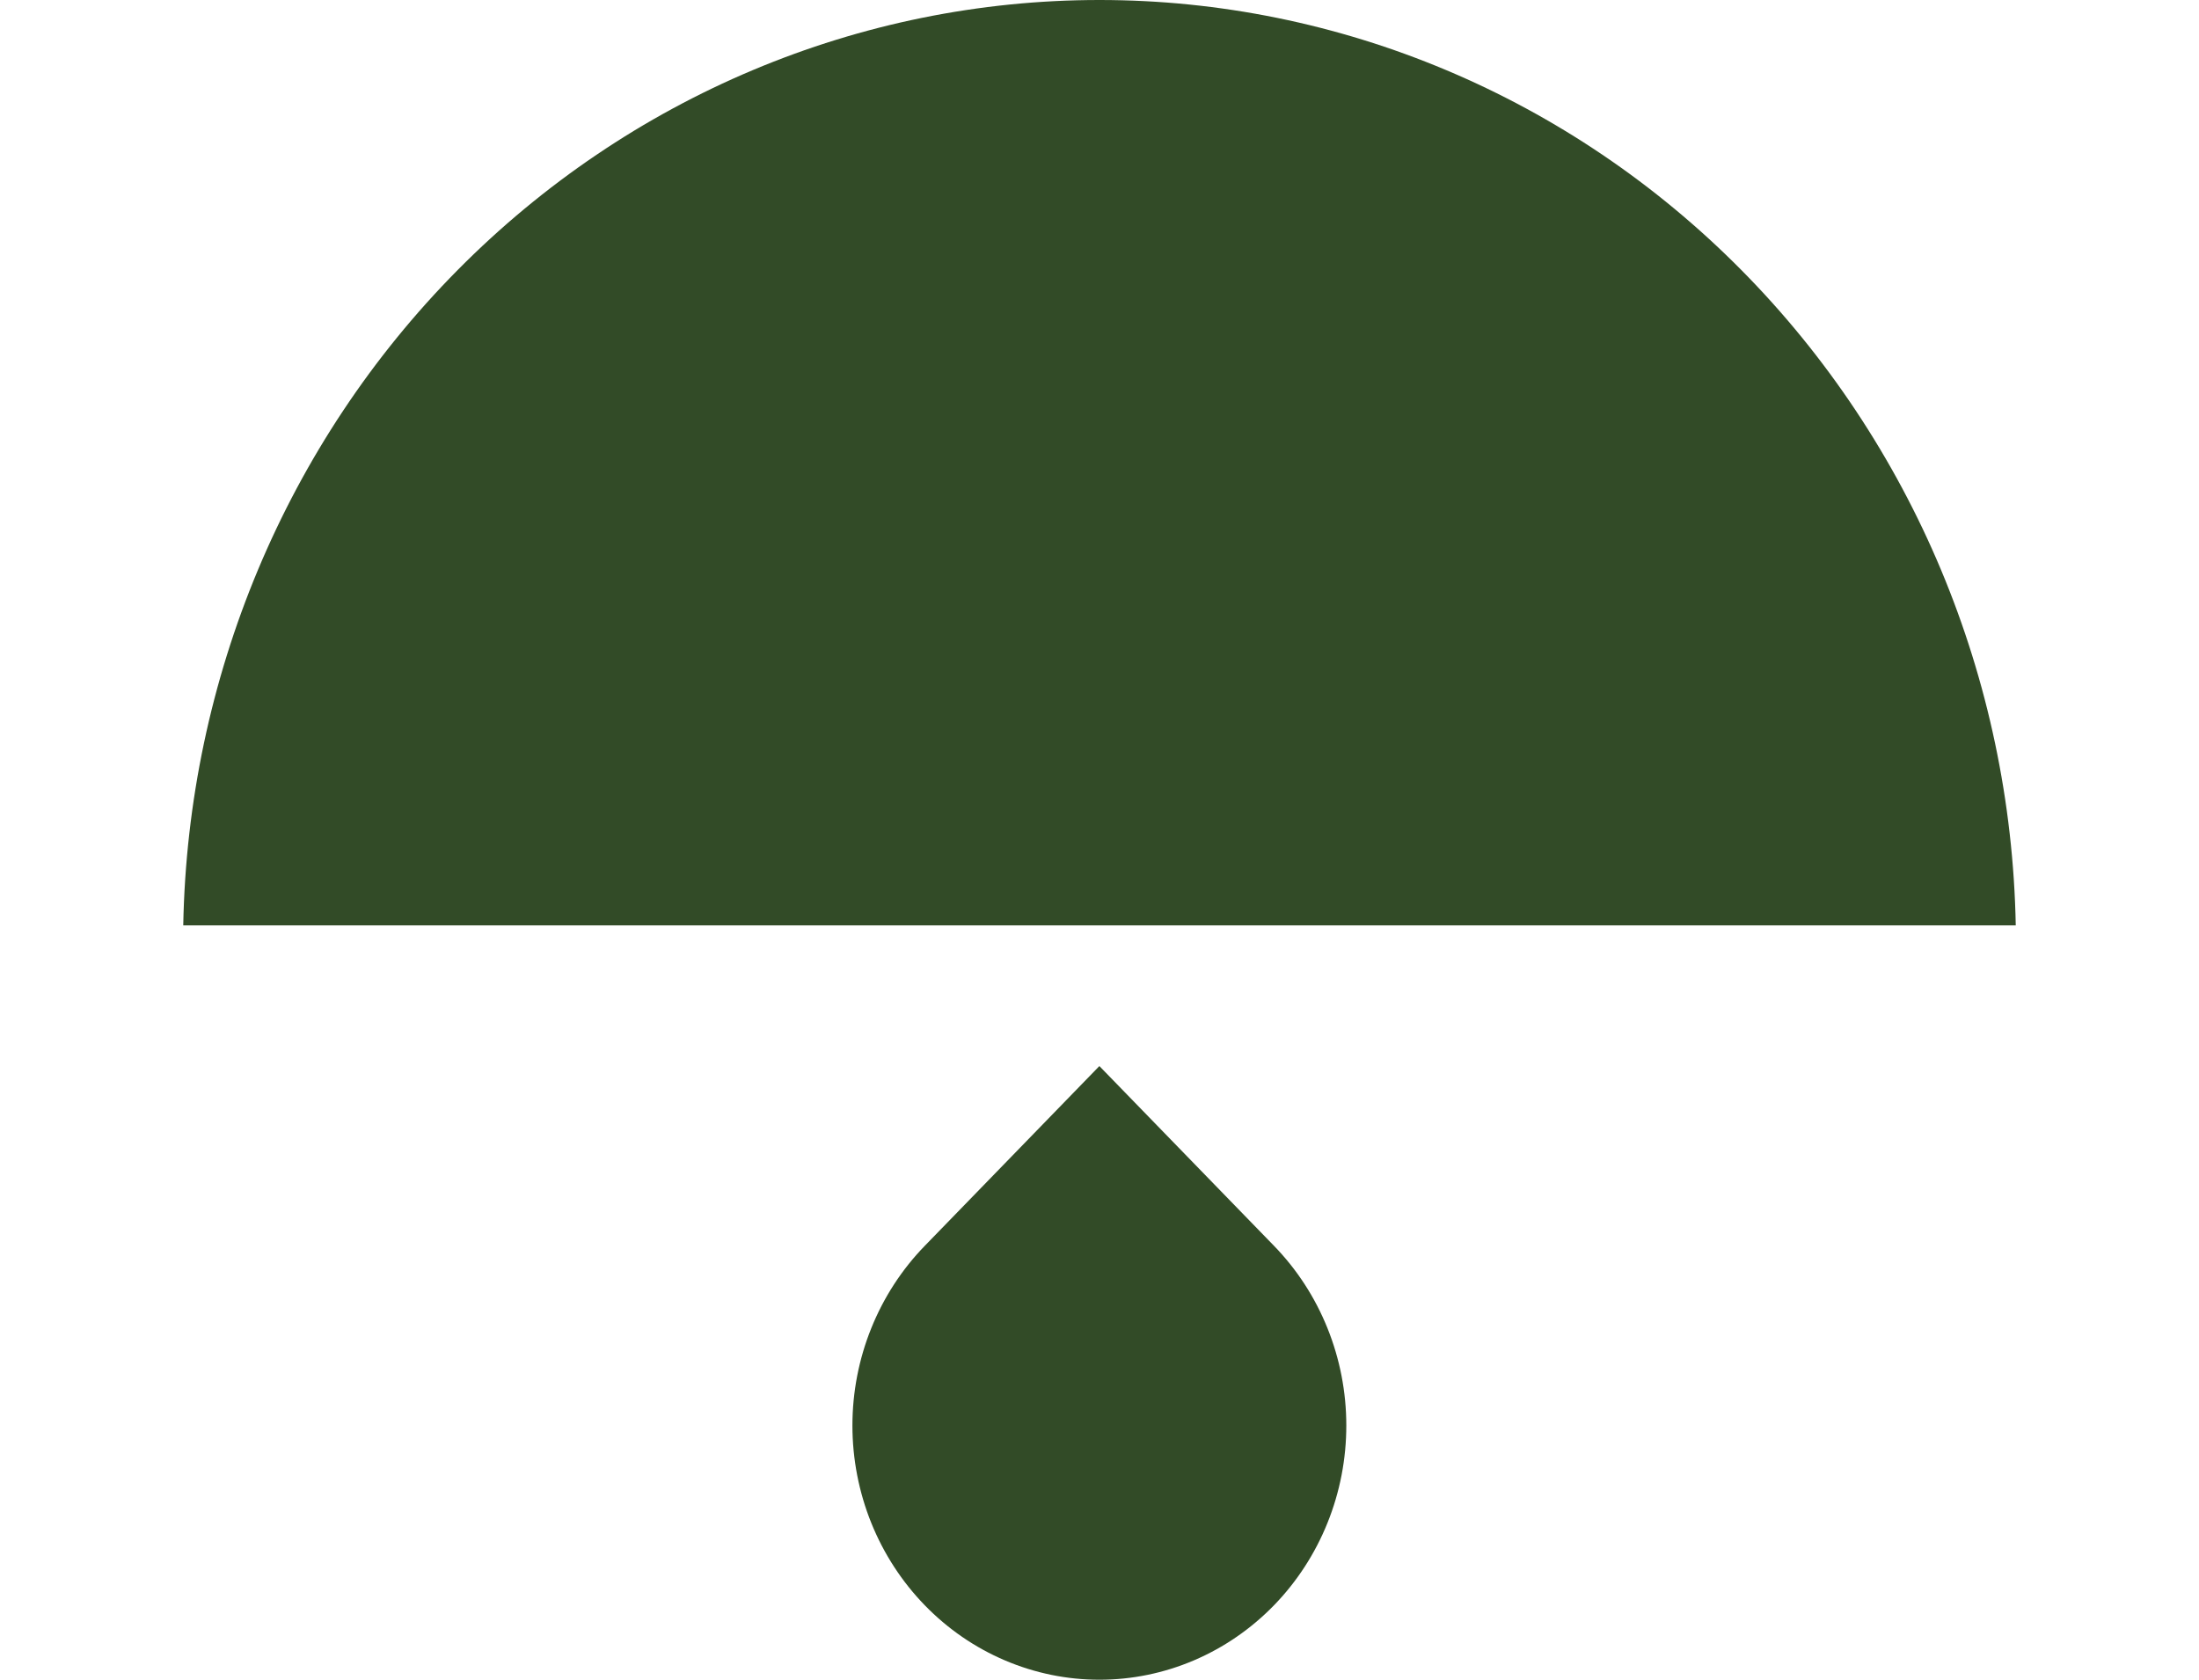 <?xml version="1.0" encoding="UTF-8"?> <svg xmlns="http://www.w3.org/2000/svg" width="72" height="55" viewBox="0 0 72 55" fill="none"><path d="M66 30.3C65.85 22.211 62.624 14.506 57.014 8.84C51.404 3.174 43.859 0 36 0C28.141 0 20.596 3.174 14.986 8.84C9.376 14.506 6.15 22.211 6 30.3H66Z" fill="#324B27"></path><path d="M30.282 52.564C31.033 53.337 31.925 53.95 32.906 54.367C33.887 54.785 34.938 55 36 54.999C37.062 54.999 38.113 54.783 39.094 54.364C40.075 53.945 40.965 53.332 41.716 52.559C42.466 51.786 43.062 50.867 43.467 49.858C43.873 48.848 44.082 47.765 44.081 46.672C44.081 45.58 43.871 44.498 43.464 43.488C43.058 42.478 42.462 41.561 41.711 40.789L35.996 34.906L30.282 40.789C29.53 41.562 28.934 42.479 28.527 43.49C28.12 44.5 27.91 45.583 27.91 46.676C27.91 47.77 28.12 48.853 28.527 49.864C28.934 50.874 29.53 51.791 30.282 52.564Z" fill="#324B27"></path></svg> 